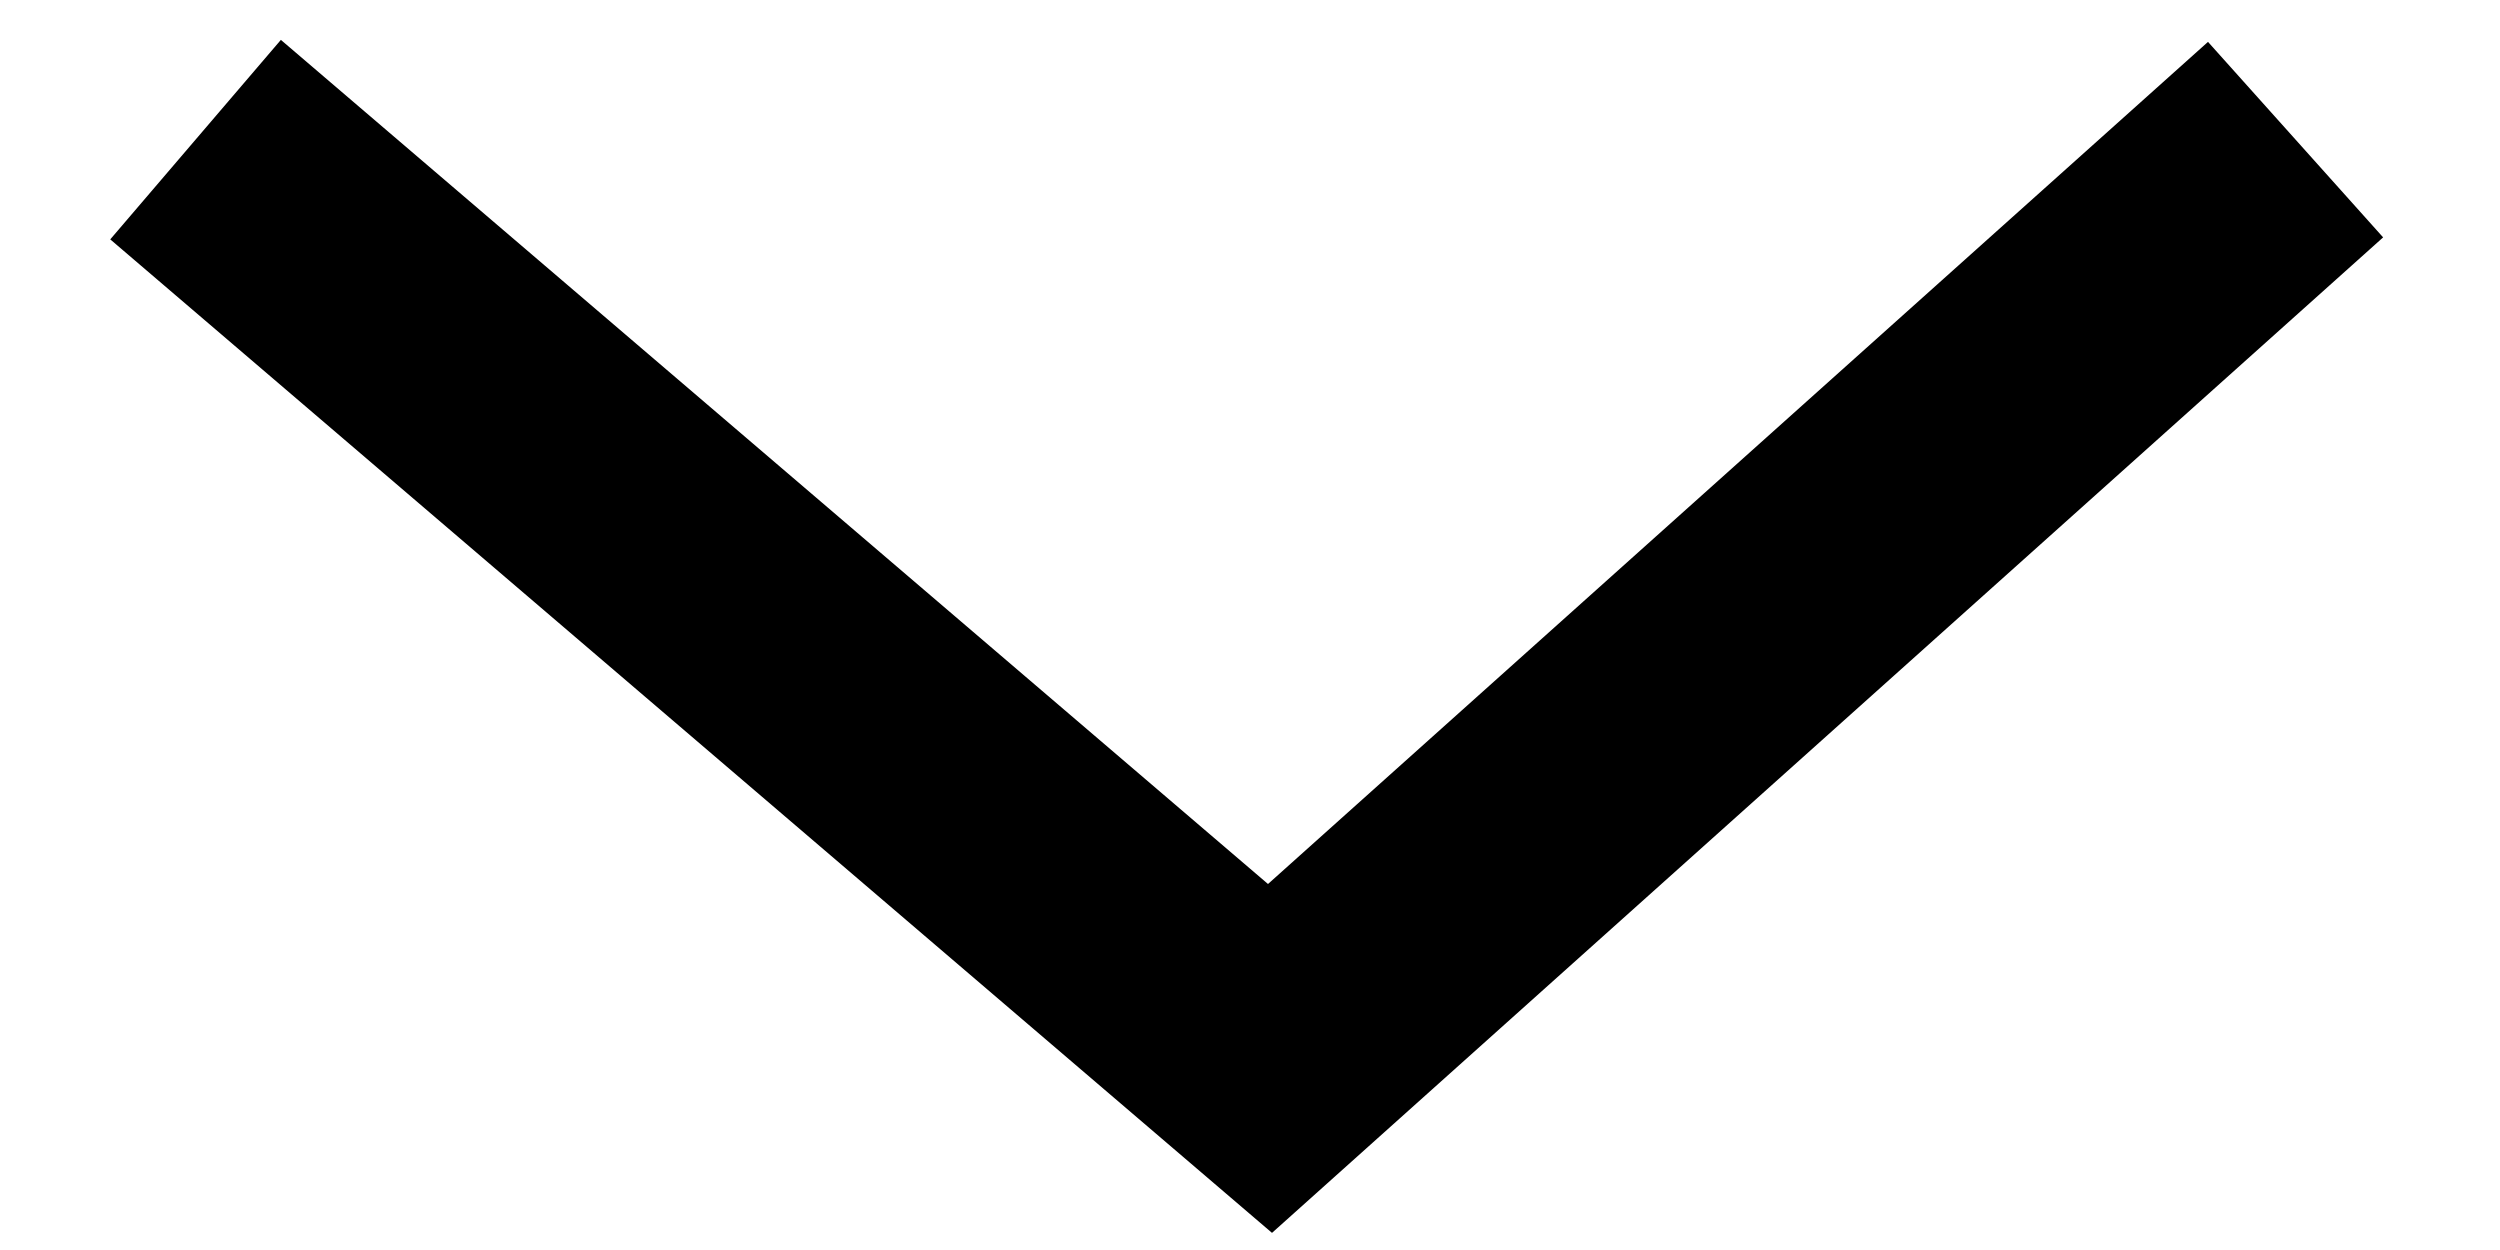 <svg xmlns="http://www.w3.org/2000/svg" width="20" height="10" viewBox="0 0 20 10" fill="none"><path fill-rule="evenodd" clip-rule="evenodd" d="M0.882 1.915L2.247 0.319L10.144 7.072L17.664 0.335L19.065 1.899L10.176 9.863L0.882 1.915Z" fill="black"></path></svg>